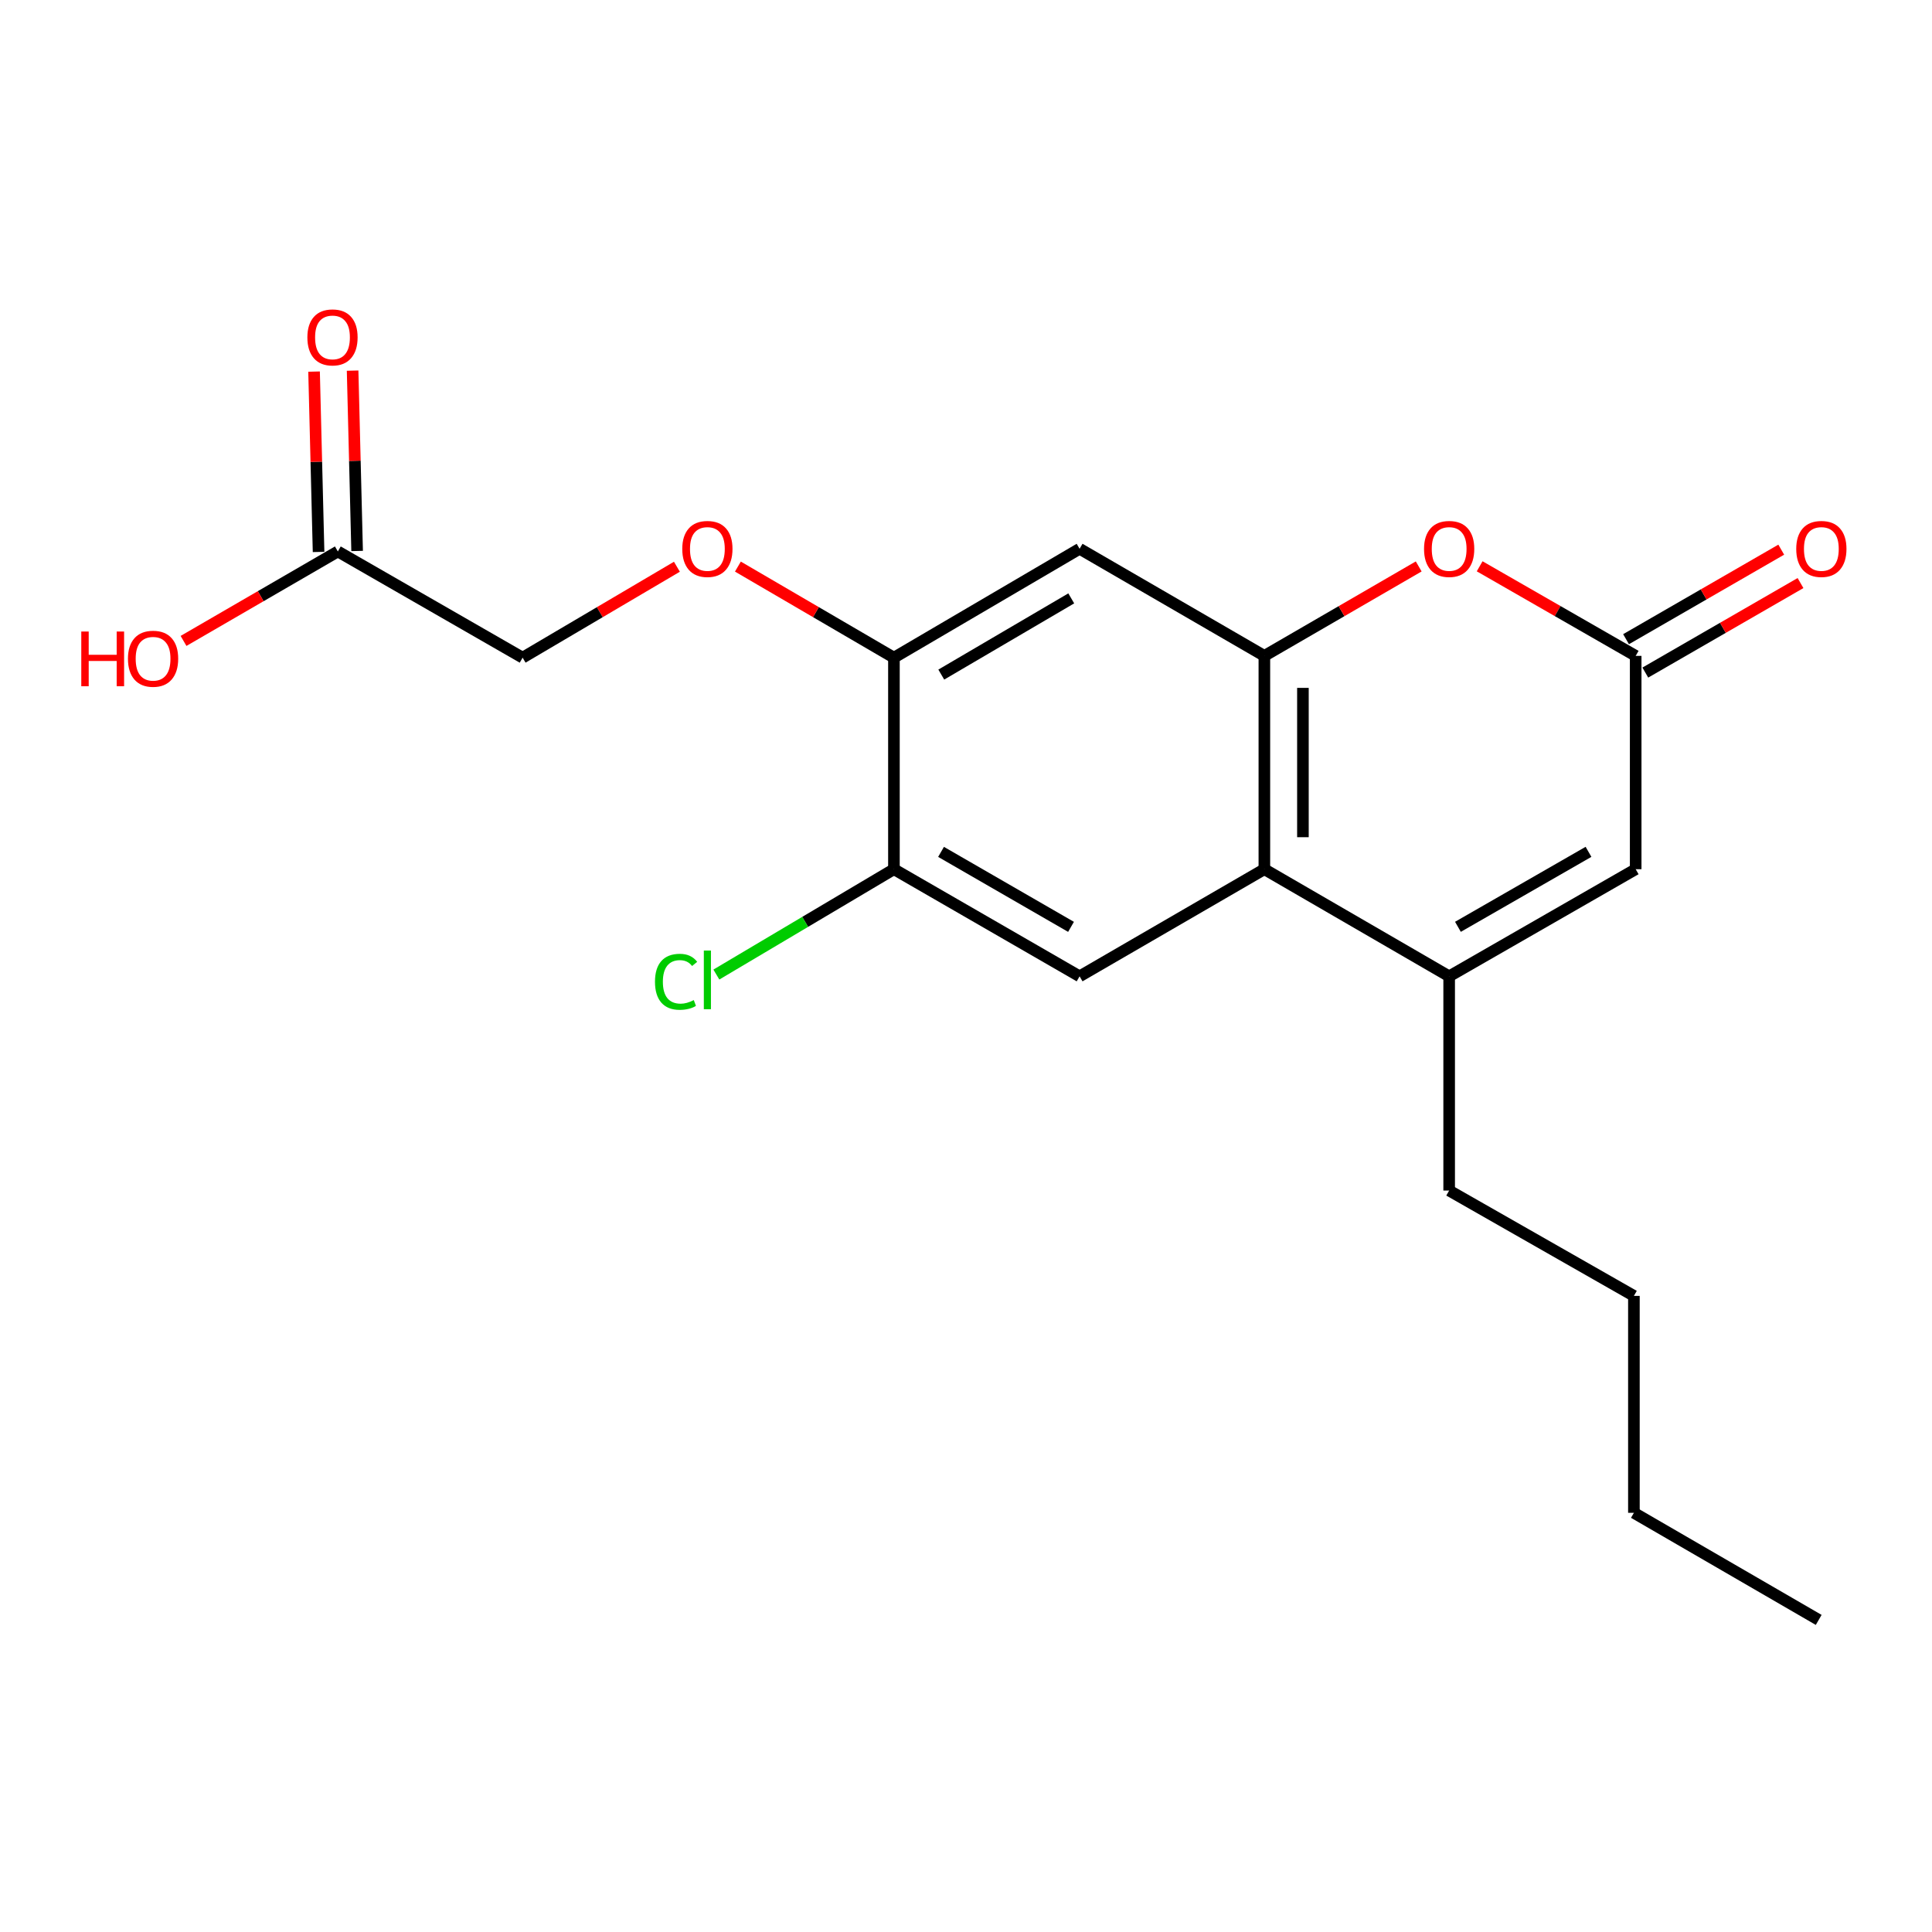 <?xml version='1.0' encoding='iso-8859-1'?>
<svg version='1.1' baseProfile='full'
              xmlns='http://www.w3.org/2000/svg'
                      xmlns:rdkit='http://www.rdkit.org/xml'
                      xmlns:xlink='http://www.w3.org/1999/xlink'
                  xml:space='preserve'
width='1000px' height='1000px' viewBox='0 0 1000 1000'>
<!-- END OF HEADER -->
<rect style='opacity:1.0;fill:#FFFFFF;stroke:none' width='1000' height='1000' x='0' y='0'> </rect>
<path class='bond-0' d='M 654.435,339.483 L 654.435,449.898' style='fill:none;fill-rule:evenodd;stroke:#000000;stroke-width:6px;stroke-linecap:butt;stroke-linejoin:miter;stroke-opacity:1' />
<path class='bond-0' d='M 674.391,356.046 L 674.391,433.336' style='fill:none;fill-rule:evenodd;stroke:#000000;stroke-width:6px;stroke-linecap:butt;stroke-linejoin:miter;stroke-opacity:1' />
<path class='bond-2' d='M 654.435,339.483 L 694.376,316.334' style='fill:none;fill-rule:evenodd;stroke:#000000;stroke-width:6px;stroke-linecap:butt;stroke-linejoin:miter;stroke-opacity:1' />
<path class='bond-2' d='M 694.376,316.334 L 734.318,293.185' style='fill:none;fill-rule:evenodd;stroke:#FF0000;stroke-width:6px;stroke-linecap:butt;stroke-linejoin:miter;stroke-opacity:1' />
<path class='bond-5' d='M 654.435,339.483 L 558.799,284.049' style='fill:none;fill-rule:evenodd;stroke:#000000;stroke-width:6px;stroke-linecap:butt;stroke-linejoin:miter;stroke-opacity:1' />
<path class='bond-1' d='M 654.435,449.898 L 750.082,505.344' style='fill:none;fill-rule:evenodd;stroke:#000000;stroke-width:6px;stroke-linecap:butt;stroke-linejoin:miter;stroke-opacity:1' />
<path class='bond-6' d='M 654.435,449.898 L 558.799,505.344' style='fill:none;fill-rule:evenodd;stroke:#000000;stroke-width:6px;stroke-linecap:butt;stroke-linejoin:miter;stroke-opacity:1' />
<path class='bond-16' d='M 750.082,505.344 L 750.082,616.225' style='fill:none;fill-rule:evenodd;stroke:#000000;stroke-width:6px;stroke-linecap:butt;stroke-linejoin:miter;stroke-opacity:1' />
<path class='bond-21' d='M 750.082,505.344 L 846.627,449.898' style='fill:none;fill-rule:evenodd;stroke:#000000;stroke-width:6px;stroke-linecap:butt;stroke-linejoin:miter;stroke-opacity:1' />
<path class='bond-21' d='M 754.625,479.722 L 822.207,440.91' style='fill:none;fill-rule:evenodd;stroke:#000000;stroke-width:6px;stroke-linecap:butt;stroke-linejoin:miter;stroke-opacity:1' />
<path class='bond-3' d='M 765.865,293.111 L 806.246,316.297' style='fill:none;fill-rule:evenodd;stroke:#FF0000;stroke-width:6px;stroke-linecap:butt;stroke-linejoin:miter;stroke-opacity:1' />
<path class='bond-3' d='M 806.246,316.297 L 846.627,339.483' style='fill:none;fill-rule:evenodd;stroke:#000000;stroke-width:6px;stroke-linecap:butt;stroke-linejoin:miter;stroke-opacity:1' />
<path class='bond-4' d='M 846.627,339.483 L 846.627,449.898' style='fill:none;fill-rule:evenodd;stroke:#000000;stroke-width:6px;stroke-linecap:butt;stroke-linejoin:miter;stroke-opacity:1' />
<path class='bond-11' d='M 851.613,348.127 L 891.777,324.959' style='fill:none;fill-rule:evenodd;stroke:#000000;stroke-width:6px;stroke-linecap:butt;stroke-linejoin:miter;stroke-opacity:1' />
<path class='bond-11' d='M 891.777,324.959 L 931.941,301.791' style='fill:none;fill-rule:evenodd;stroke:#FF0000;stroke-width:6px;stroke-linecap:butt;stroke-linejoin:miter;stroke-opacity:1' />
<path class='bond-11' d='M 841.641,330.84 L 881.805,307.672' style='fill:none;fill-rule:evenodd;stroke:#000000;stroke-width:6px;stroke-linecap:butt;stroke-linejoin:miter;stroke-opacity:1' />
<path class='bond-11' d='M 881.805,307.672 L 921.969,284.504' style='fill:none;fill-rule:evenodd;stroke:#FF0000;stroke-width:6px;stroke-linecap:butt;stroke-linejoin:miter;stroke-opacity:1' />
<path class='bond-7' d='M 558.799,284.049 L 462.697,340.404' style='fill:none;fill-rule:evenodd;stroke:#000000;stroke-width:6px;stroke-linecap:butt;stroke-linejoin:miter;stroke-opacity:1' />
<path class='bond-7' d='M 554.478,309.717 L 487.207,349.165' style='fill:none;fill-rule:evenodd;stroke:#000000;stroke-width:6px;stroke-linecap:butt;stroke-linejoin:miter;stroke-opacity:1' />
<path class='bond-20' d='M 558.799,505.344 L 462.697,449.898' style='fill:none;fill-rule:evenodd;stroke:#000000;stroke-width:6px;stroke-linecap:butt;stroke-linejoin:miter;stroke-opacity:1' />
<path class='bond-20' d='M 554.356,479.741 L 487.085,440.929' style='fill:none;fill-rule:evenodd;stroke:#000000;stroke-width:6px;stroke-linecap:butt;stroke-linejoin:miter;stroke-opacity:1' />
<path class='bond-8' d='M 462.697,340.404 L 462.697,449.898' style='fill:none;fill-rule:evenodd;stroke:#000000;stroke-width:6px;stroke-linecap:butt;stroke-linejoin:miter;stroke-opacity:1' />
<path class='bond-10' d='M 462.697,340.404 L 422.316,316.835' style='fill:none;fill-rule:evenodd;stroke:#000000;stroke-width:6px;stroke-linecap:butt;stroke-linejoin:miter;stroke-opacity:1' />
<path class='bond-10' d='M 422.316,316.835 L 381.935,293.267' style='fill:none;fill-rule:evenodd;stroke:#FF0000;stroke-width:6px;stroke-linecap:butt;stroke-linejoin:miter;stroke-opacity:1' />
<path class='bond-14' d='M 462.697,449.898 L 416.742,477.163' style='fill:none;fill-rule:evenodd;stroke:#000000;stroke-width:6px;stroke-linecap:butt;stroke-linejoin:miter;stroke-opacity:1' />
<path class='bond-14' d='M 416.742,477.163 L 370.787,504.428' style='fill:none;fill-rule:evenodd;stroke:#00CC00;stroke-width:6px;stroke-linecap:butt;stroke-linejoin:miter;stroke-opacity:1' />
<path class='bond-9' d='M 174.868,285.434 L 270.504,340.404' style='fill:none;fill-rule:evenodd;stroke:#000000;stroke-width:6px;stroke-linecap:butt;stroke-linejoin:miter;stroke-opacity:1' />
<path class='bond-12' d='M 184.844,285.185 L 183.677,238.511' style='fill:none;fill-rule:evenodd;stroke:#000000;stroke-width:6px;stroke-linecap:butt;stroke-linejoin:miter;stroke-opacity:1' />
<path class='bond-12' d='M 183.677,238.511 L 182.51,191.837' style='fill:none;fill-rule:evenodd;stroke:#FF0000;stroke-width:6px;stroke-linecap:butt;stroke-linejoin:miter;stroke-opacity:1' />
<path class='bond-12' d='M 164.893,285.684 L 163.727,239.01' style='fill:none;fill-rule:evenodd;stroke:#000000;stroke-width:6px;stroke-linecap:butt;stroke-linejoin:miter;stroke-opacity:1' />
<path class='bond-12' d='M 163.727,239.01 L 162.56,192.336' style='fill:none;fill-rule:evenodd;stroke:#FF0000;stroke-width:6px;stroke-linecap:butt;stroke-linejoin:miter;stroke-opacity:1' />
<path class='bond-15' d='M 174.868,285.434 L 134.932,308.588' style='fill:none;fill-rule:evenodd;stroke:#000000;stroke-width:6px;stroke-linecap:butt;stroke-linejoin:miter;stroke-opacity:1' />
<path class='bond-15' d='M 134.932,308.588 L 94.996,331.741' style='fill:none;fill-rule:evenodd;stroke:#FF0000;stroke-width:6px;stroke-linecap:butt;stroke-linejoin:miter;stroke-opacity:1' />
<path class='bond-13' d='M 350.365,293.344 L 310.435,316.874' style='fill:none;fill-rule:evenodd;stroke:#FF0000;stroke-width:6px;stroke-linecap:butt;stroke-linejoin:miter;stroke-opacity:1' />
<path class='bond-13' d='M 310.435,316.874 L 270.504,340.404' style='fill:none;fill-rule:evenodd;stroke:#000000;stroke-width:6px;stroke-linecap:butt;stroke-linejoin:miter;stroke-opacity:1' />
<path class='bond-17' d='M 750.082,616.225 L 845.707,670.75' style='fill:none;fill-rule:evenodd;stroke:#000000;stroke-width:6px;stroke-linecap:butt;stroke-linejoin:miter;stroke-opacity:1' />
<path class='bond-18' d='M 845.707,670.75 L 845.707,783.028' style='fill:none;fill-rule:evenodd;stroke:#000000;stroke-width:6px;stroke-linecap:butt;stroke-linejoin:miter;stroke-opacity:1' />
<path class='bond-19' d='M 845.707,783.028 L 941.354,838.463' style='fill:none;fill-rule:evenodd;stroke:#000000;stroke-width:6px;stroke-linecap:butt;stroke-linejoin:miter;stroke-opacity:1' />
<path  class='atom-3' d='M 737.082 284.129
Q 737.082 277.329, 740.442 273.529
Q 743.802 269.729, 750.082 269.729
Q 756.362 269.729, 759.722 273.529
Q 763.082 277.329, 763.082 284.129
Q 763.082 291.009, 759.682 294.929
Q 756.282 298.809, 750.082 298.809
Q 743.842 298.809, 740.442 294.929
Q 737.082 291.049, 737.082 284.129
M 750.082 295.609
Q 754.402 295.609, 756.722 292.729
Q 759.082 289.809, 759.082 284.129
Q 759.082 278.569, 756.722 275.769
Q 754.402 272.929, 750.082 272.929
Q 745.762 272.929, 743.402 275.729
Q 741.082 278.529, 741.082 284.129
Q 741.082 289.849, 743.402 292.729
Q 745.762 295.609, 750.082 295.609
' fill='#FF0000'/>
<path  class='atom-11' d='M 353.141 284.129
Q 353.141 277.329, 356.501 273.529
Q 359.861 269.729, 366.141 269.729
Q 372.421 269.729, 375.781 273.529
Q 379.141 277.329, 379.141 284.129
Q 379.141 291.009, 375.741 294.929
Q 372.341 298.809, 366.141 298.809
Q 359.901 298.809, 356.501 294.929
Q 353.141 291.049, 353.141 284.129
M 366.141 295.609
Q 370.461 295.609, 372.781 292.729
Q 375.141 289.809, 375.141 284.129
Q 375.141 278.569, 372.781 275.769
Q 370.461 272.929, 366.141 272.929
Q 361.821 272.929, 359.461 275.729
Q 357.141 278.529, 357.141 284.129
Q 357.141 289.849, 359.461 292.729
Q 361.821 295.609, 366.141 295.609
' fill='#FF0000'/>
<path  class='atom-12' d='M 929.729 284.129
Q 929.729 277.329, 933.089 273.529
Q 936.449 269.729, 942.729 269.729
Q 949.009 269.729, 952.369 273.529
Q 955.729 277.329, 955.729 284.129
Q 955.729 291.009, 952.329 294.929
Q 948.929 298.809, 942.729 298.809
Q 936.489 298.809, 933.089 294.929
Q 929.729 291.049, 929.729 284.129
M 942.729 295.609
Q 947.049 295.609, 949.369 292.729
Q 951.729 289.809, 951.729 284.129
Q 951.729 278.569, 949.369 275.769
Q 947.049 272.929, 942.729 272.929
Q 938.409 272.929, 936.049 275.729
Q 933.729 278.529, 933.729 284.129
Q 933.729 289.849, 936.049 292.729
Q 938.409 295.609, 942.729 295.609
' fill='#FF0000'/>
<path  class='atom-13' d='M 159.097 174.634
Q 159.097 167.834, 162.457 164.034
Q 165.817 160.234, 172.097 160.234
Q 178.377 160.234, 181.737 164.034
Q 185.097 167.834, 185.097 174.634
Q 185.097 181.514, 181.697 185.434
Q 178.297 189.314, 172.097 189.314
Q 165.857 189.314, 162.457 185.434
Q 159.097 181.554, 159.097 174.634
M 172.097 186.114
Q 176.417 186.114, 178.737 183.234
Q 181.097 180.314, 181.097 174.634
Q 181.097 169.074, 178.737 166.274
Q 176.417 163.434, 172.097 163.434
Q 167.777 163.434, 165.417 166.234
Q 163.097 169.034, 163.097 174.634
Q 163.097 180.354, 165.417 183.234
Q 167.777 186.114, 172.097 186.114
' fill='#FF0000'/>
<path  class='atom-15' d='M 339.021 508.165
Q 339.021 501.125, 342.301 497.445
Q 345.621 493.725, 351.901 493.725
Q 357.741 493.725, 360.861 497.845
L 358.221 500.005
Q 355.941 497.005, 351.901 497.005
Q 347.621 497.005, 345.341 499.885
Q 343.101 502.725, 343.101 508.165
Q 343.101 513.765, 345.421 516.645
Q 347.781 519.525, 352.341 519.525
Q 355.461 519.525, 359.101 517.645
L 360.221 520.645
Q 358.741 521.605, 356.501 522.165
Q 354.261 522.725, 351.781 522.725
Q 345.621 522.725, 342.301 518.965
Q 339.021 515.205, 339.021 508.165
' fill='#00CC00'/>
<path  class='atom-15' d='M 364.301 492.005
L 367.981 492.005
L 367.981 522.365
L 364.301 522.365
L 364.301 492.005
' fill='#00CC00'/>
<path  class='atom-16' d='M 42.072 326.88
L 45.912 326.88
L 45.912 338.92
L 60.392 338.92
L 60.392 326.88
L 64.232 326.88
L 64.232 355.2
L 60.392 355.2
L 60.392 342.12
L 45.912 342.12
L 45.912 355.2
L 42.072 355.2
L 42.072 326.88
' fill='#FF0000'/>
<path  class='atom-16' d='M 66.232 340.96
Q 66.232 334.16, 69.592 330.36
Q 72.952 326.56, 79.232 326.56
Q 85.512 326.56, 88.872 330.36
Q 92.232 334.16, 92.232 340.96
Q 92.232 347.84, 88.832 351.76
Q 85.432 355.64, 79.232 355.64
Q 72.992 355.64, 69.592 351.76
Q 66.232 347.88, 66.232 340.96
M 79.232 352.44
Q 83.552 352.44, 85.872 349.56
Q 88.232 346.64, 88.232 340.96
Q 88.232 335.4, 85.872 332.6
Q 83.552 329.76, 79.232 329.76
Q 74.912 329.76, 72.552 332.56
Q 70.232 335.36, 70.232 340.96
Q 70.232 346.68, 72.552 349.56
Q 74.912 352.44, 79.232 352.44
' fill='#FF0000'/>
</svg>
